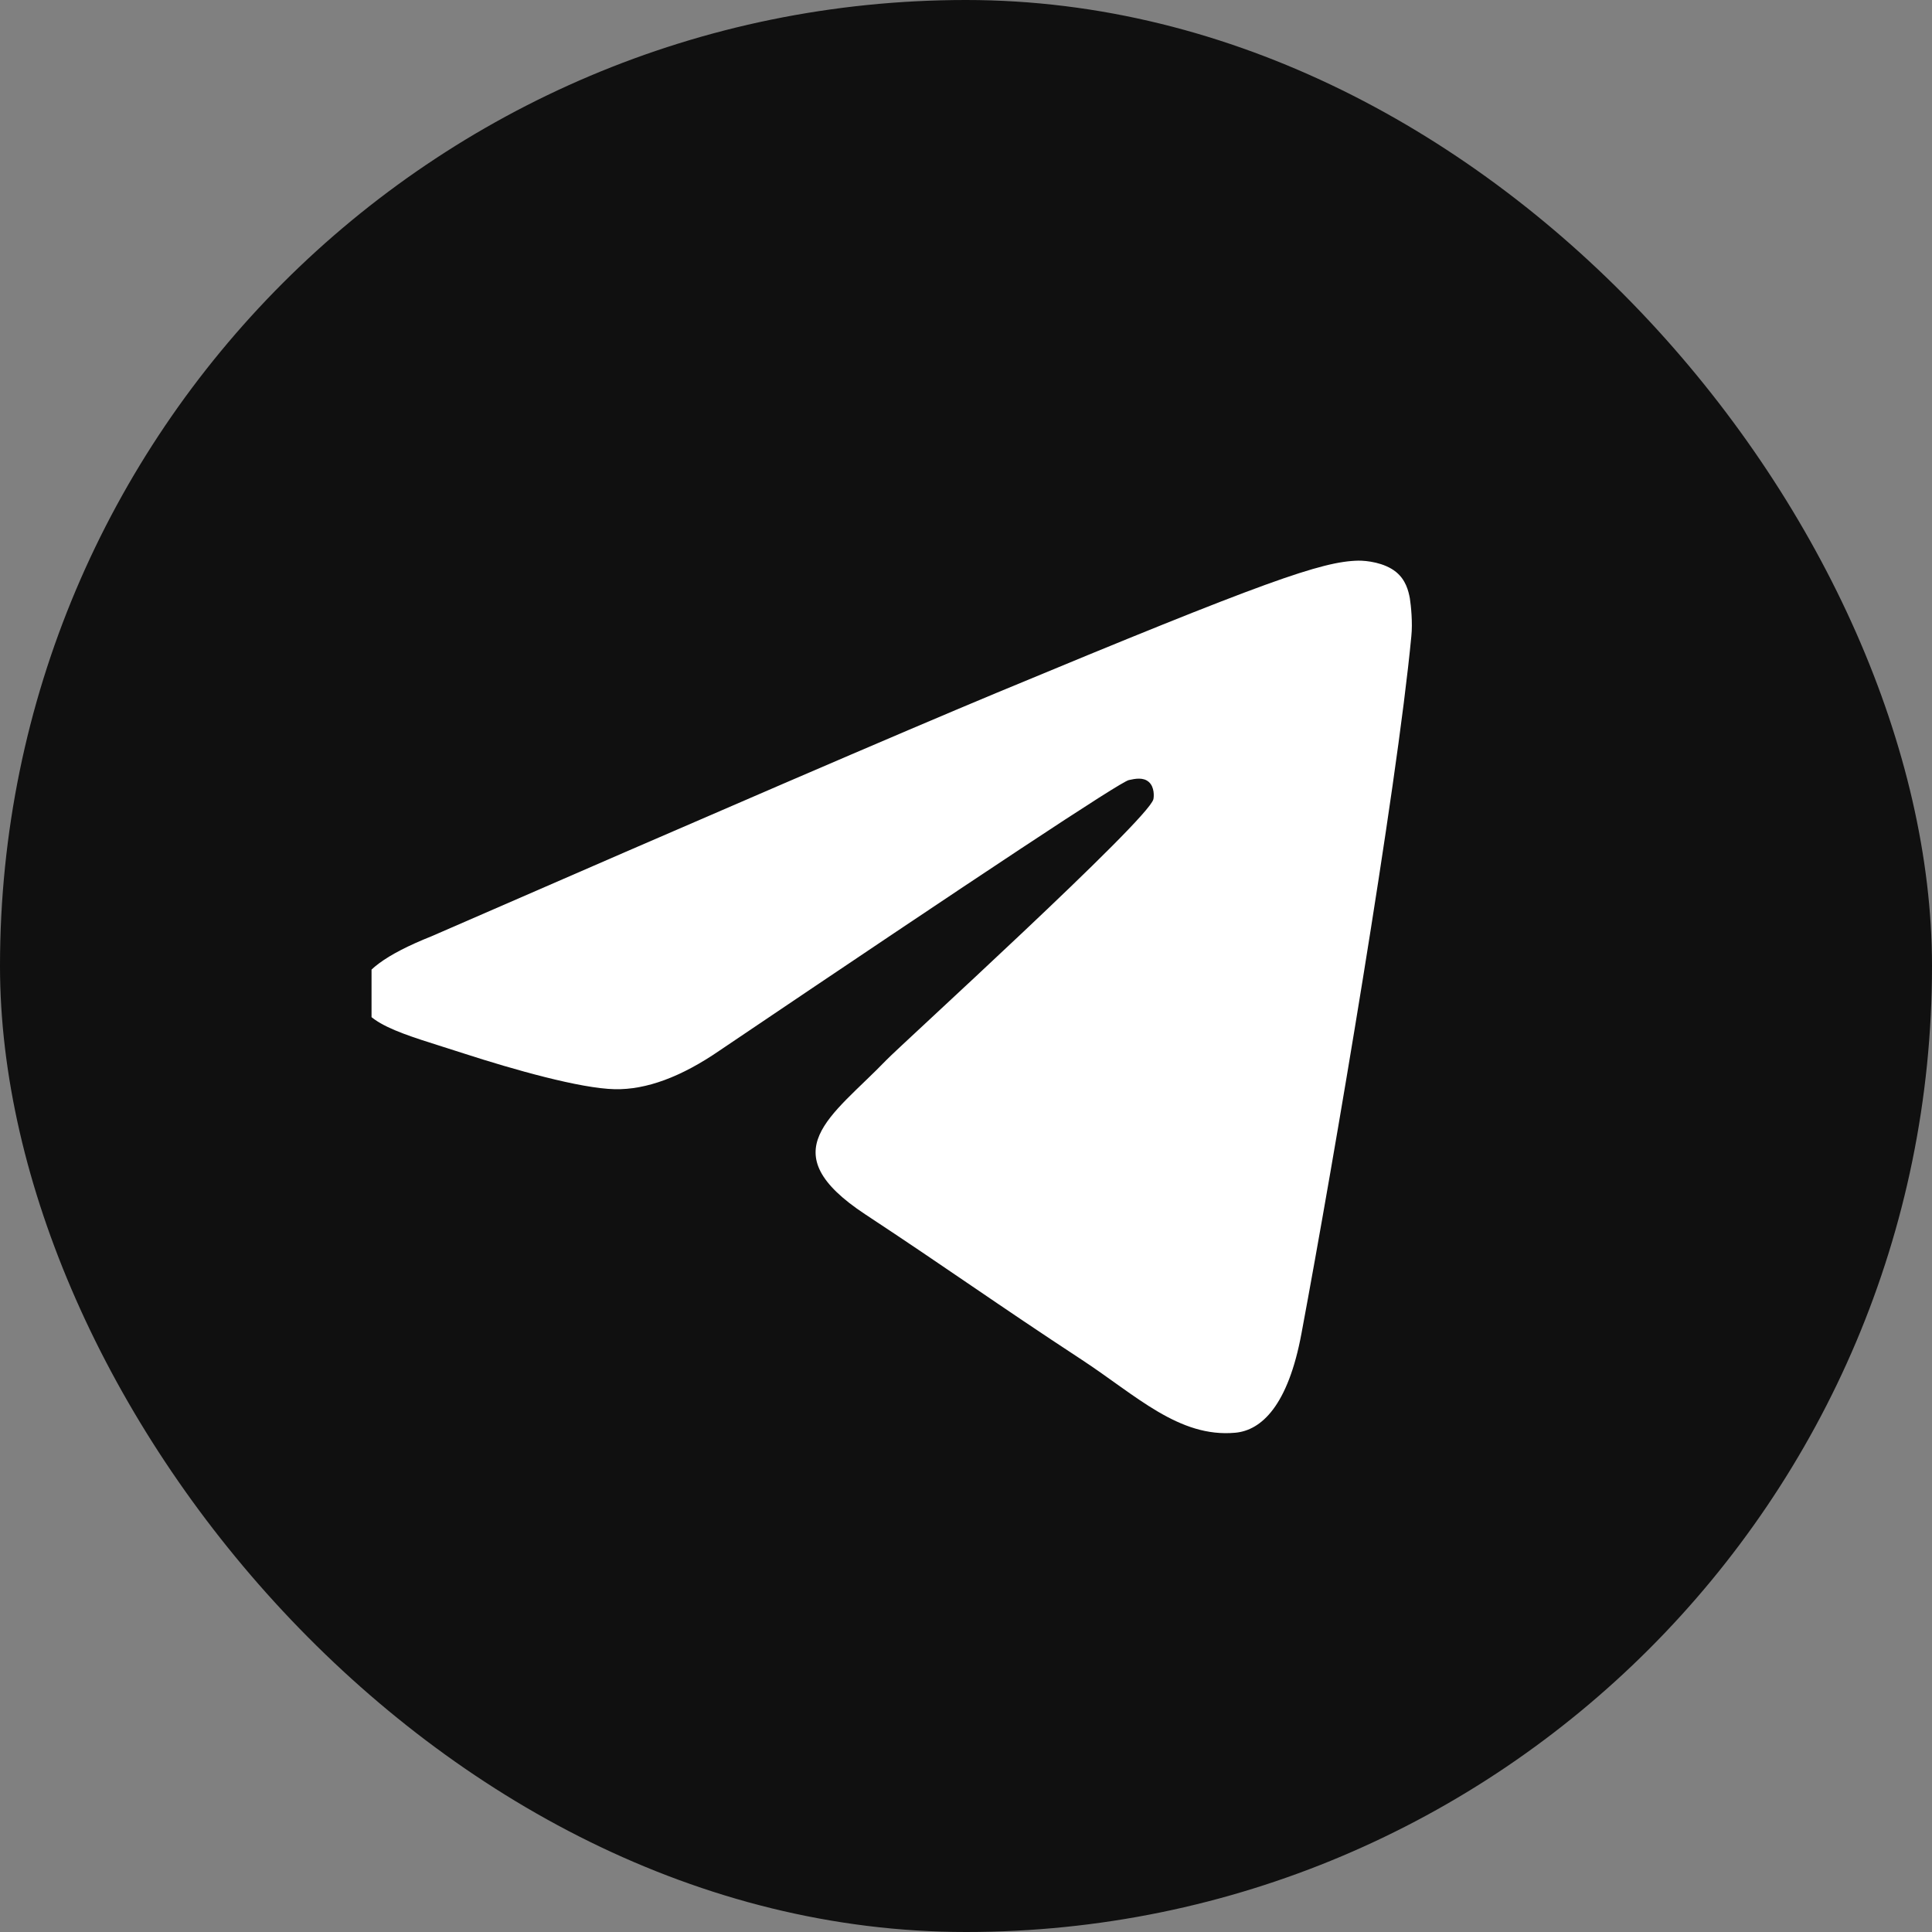 <?xml version="1.0" encoding="UTF-8"?> <svg xmlns="http://www.w3.org/2000/svg" width="26" height="26" viewBox="0 0 26 26" fill="none"><rect x="0" y="0" width="26" height="26" fill="#808080" stroke="none"/><rect width="26" height="26" rx="13" fill="#101010"></rect><g clip-path="url(#clip0_2304_4632)"><path d="M5.807 12.6C9.61 10.943 12.146 9.851 13.414 9.323C17.038 7.816 17.791 7.554 18.282 7.545C18.39 7.544 18.63 7.57 18.787 7.697C18.918 7.804 18.954 7.949 18.973 8.051C18.989 8.152 19.012 8.384 18.993 8.564C18.797 10.627 17.947 15.633 17.515 17.943C17.334 18.921 16.973 19.249 16.625 19.281C15.866 19.351 15.291 18.78 14.558 18.299C13.41 17.547 12.762 17.078 11.647 16.344C10.358 15.495 11.194 15.028 11.928 14.266C12.12 14.066 15.459 11.03 15.522 10.755C15.53 10.72 15.538 10.592 15.461 10.524C15.385 10.456 15.273 10.48 15.191 10.498C15.075 10.524 13.243 11.736 9.688 14.135C9.168 14.493 8.697 14.667 8.273 14.658C7.808 14.648 6.912 14.394 6.245 14.178C5.43 13.912 4.779 13.772 4.837 13.321C4.865 13.086 5.189 12.846 5.807 12.6Z" fill="white"></path></g><defs><clipPath id="clip0_2304_4632"><rect width="16" height="16" fill="white" transform="translate(5 5)"></rect></clipPath></defs></svg> 